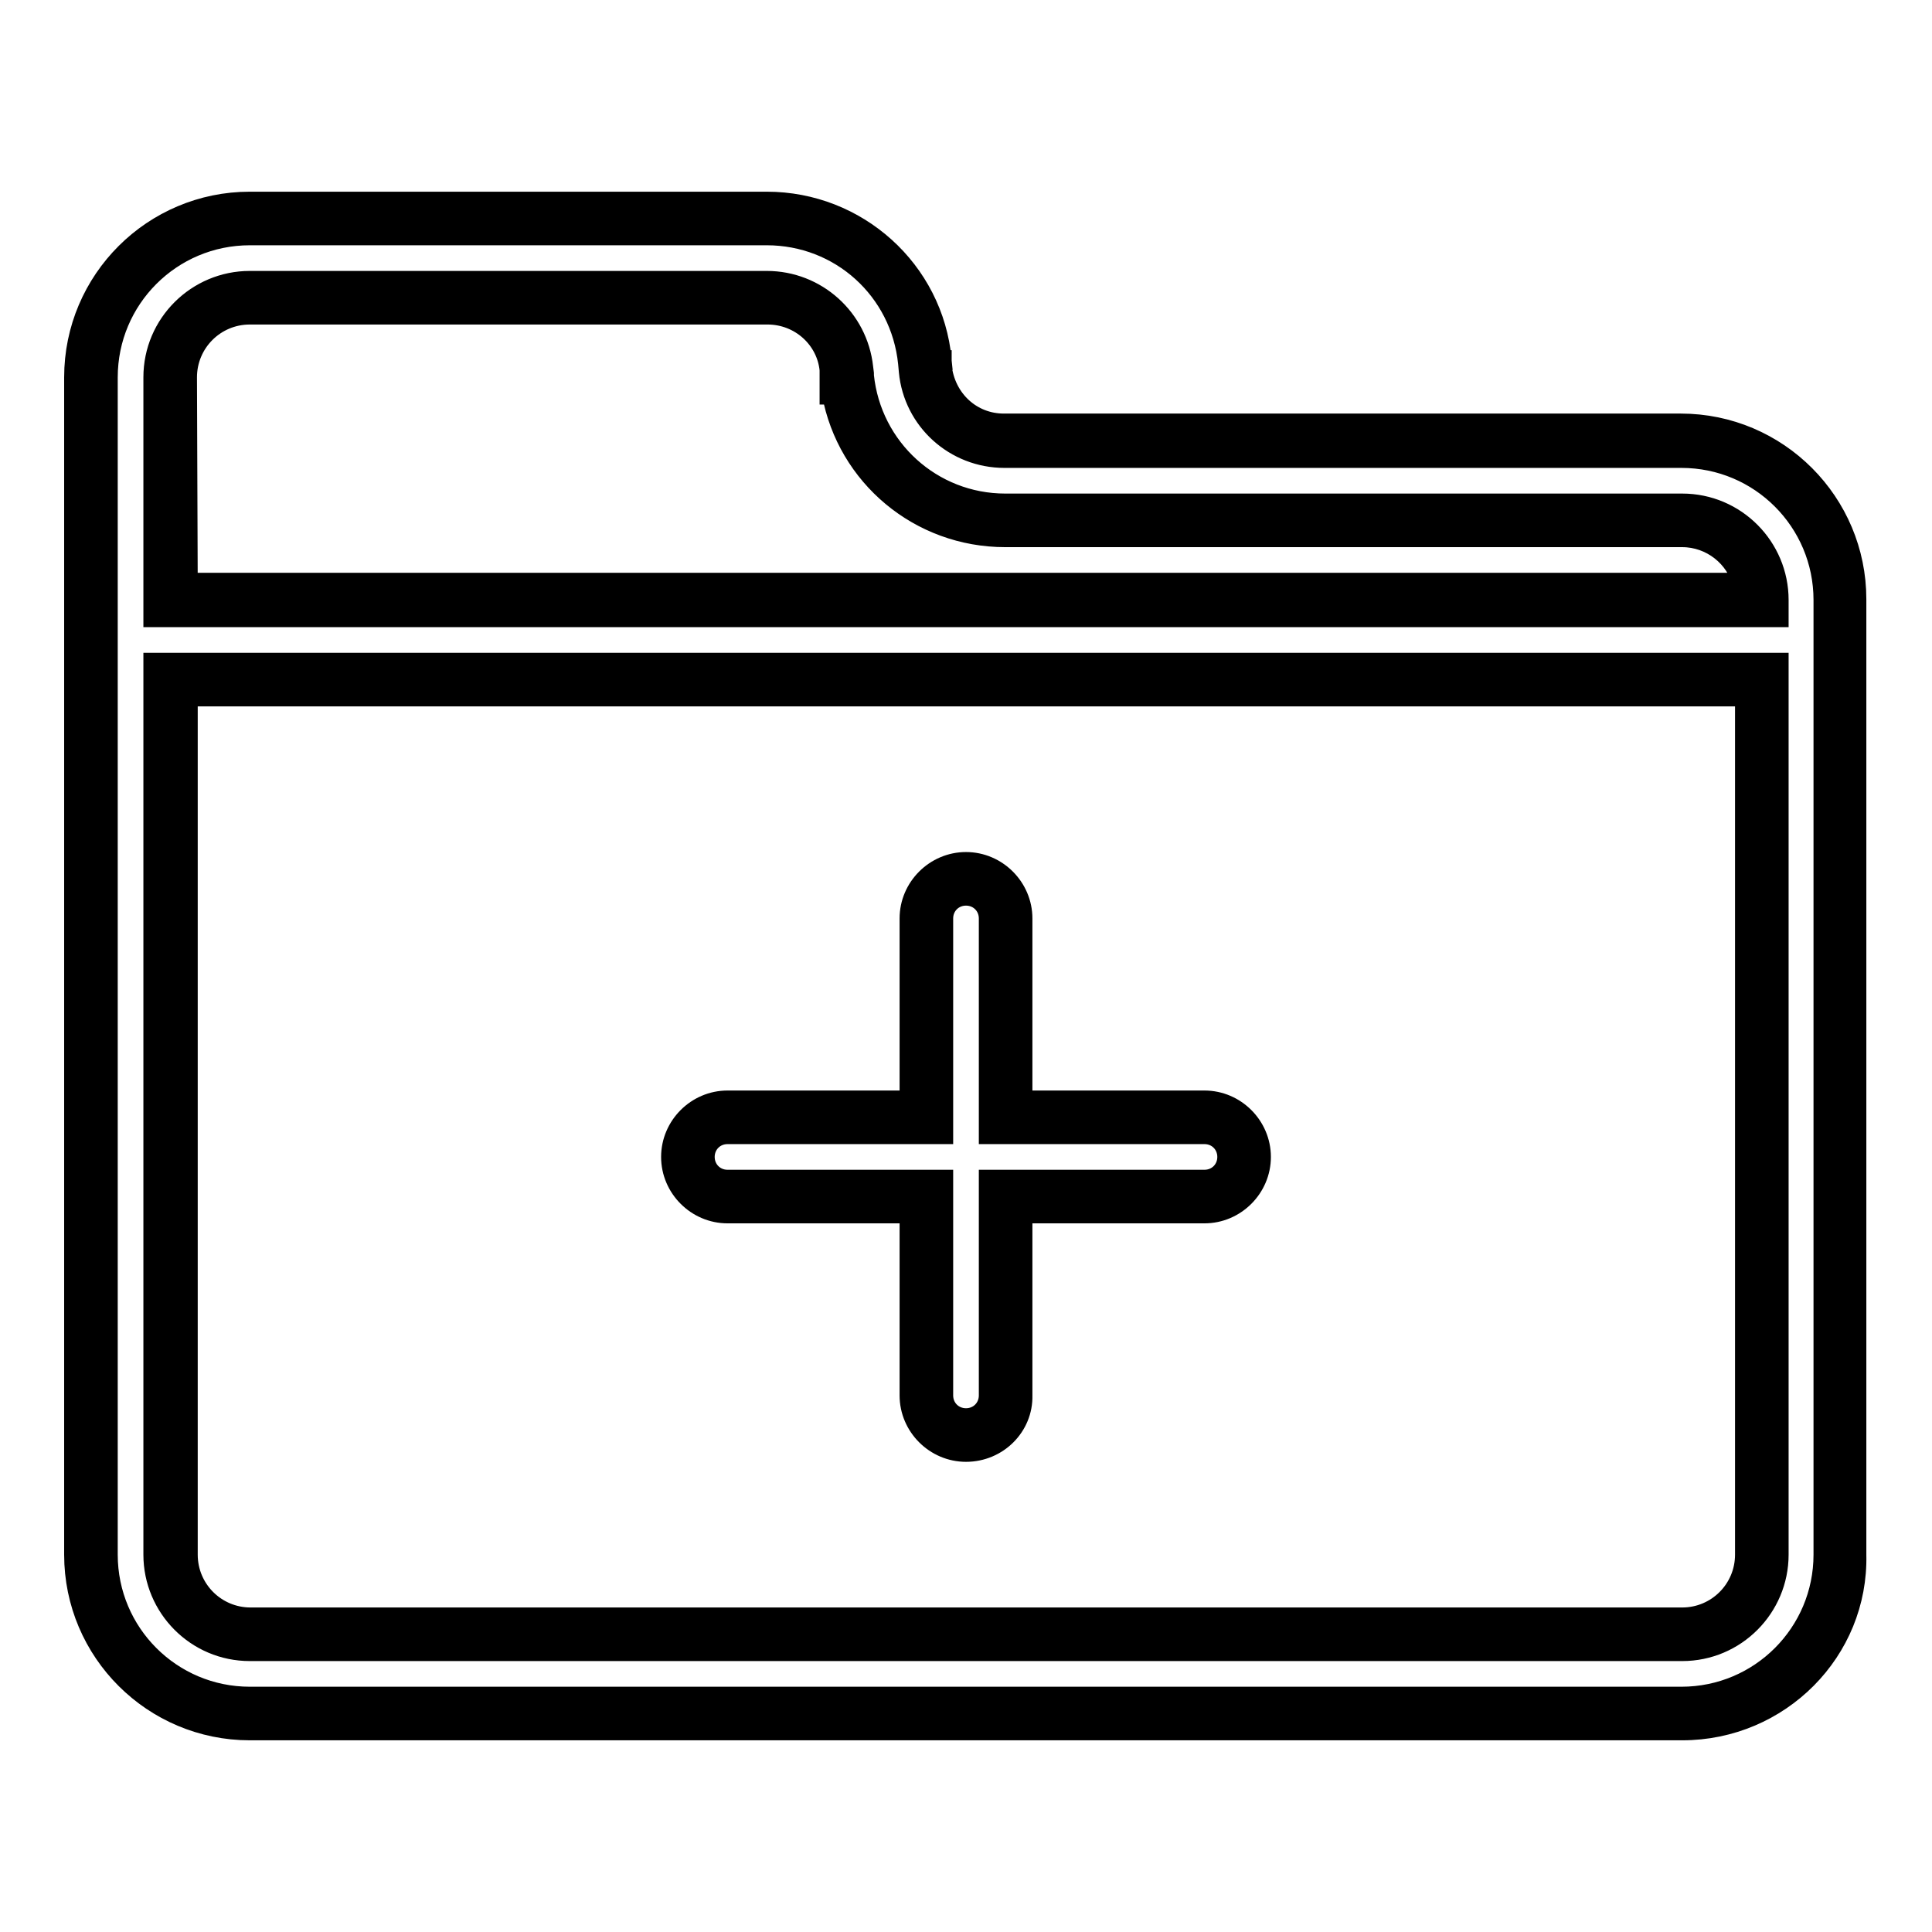 <?xml version="1.0" encoding="utf-8"?>
<!-- Svg Vector Icons : http://www.onlinewebfonts.com/icon -->
<!DOCTYPE svg PUBLIC "-//W3C//DTD SVG 1.1//EN" "http://www.w3.org/Graphics/SVG/1.1/DTD/svg11.dtd">
<svg version="1.1" xmlns="http://www.w3.org/2000/svg" xmlns:xlink="http://www.w3.org/1999/xlink" x="0px" y="0px" viewBox="0 0 256 256" enable-background="new 0 0 256 256" xml:space="preserve">
<g><g><path stroke-width="3" fill-opacity="0" stroke="#000000"  d="M222.9,58.4h-89.7c-5.4,0-9.9-4.1-10.5-9.4c0-0.2,0-0.4,0-0.7c0-0.1,0-0.3,0-0.5v0h0c-1.1-10.6-10-19-21-19H33.1c-11.6,0-21.1,9.4-21.1,21.1v156c0,11.6,9.4,21.1,21.1,21.1h189.7c11.6,0,21.1-9.4,21.1-21.1V79.5C244,67.8,234.6,58.4,222.9,58.4L222.9,58.4z M233.4,206c0,5.8-4.7,10.5-10.5,10.5H33.1c-5.8,0-10.6-4.7-10.6-10.5V90h210.9V206L233.4,206z M22.6,79.5V50c0-5.8,4.7-10.6,10.6-10.6h68.5c5.4,0,9.9,4.1,10.5,9.5c0,0.2,0,0.4,0,0.6c0,0.2,0,0.3,0,0.5h0c1.1,10.6,10.1,18.9,21,18.9h89.7c5.8,0,10.6,4.7,10.6,10.6H22.6L22.6,79.5z M96.4,158.5h26.4v26.4c0,2.9,2.4,5.3,5.3,5.3c2.9,0,5.3-2.4,5.3-5.3v-26.4h26.4c2.9,0,5.3-2.4,5.3-5.3c0-2.9-2.4-5.3-5.3-5.3h-26.4v-26.4c0-2.9-2.4-5.3-5.3-5.3c-2.9,0-5.3,2.4-5.3,5.3V148H96.4c-2.9,0-5.3,2.4-5.3,5.3C91.1,156.2,93.5,158.5,96.4,158.5L96.4,158.5z"/><path stroke-width="3" fill-opacity="0" stroke="#000000"  d="M222.9,229.1H33.1C20.4,229.1,10,218.8,10,206V50c0-12.8,10.4-23.1,23.1-23.1h68.5c11.9,0,21.9,9,23,20.8l-1.7,0.2h1.7l0,0.6c0.5,4.6,4.1,7.8,8.4,7.8h89.7c12.8,0,23.1,10.4,23.1,23.1V206C246.1,218.7,235.7,229.1,222.9,229.1z M33.1,31c-10.5,0-19,8.5-19,19v156c0,10.5,8.5,19,19,19h189.7c10.5,0,19-8.5,19-19V79.5c0-10.5-8.5-19-19-19h-89.7c-6.5,0-11.9-4.9-12.5-11.3l0,0l-0.1-1.1c-1-9.8-9.1-17.1-18.9-17.1H33.1L33.1,31z M222.9,218.6H33.1c-7,0-12.6-5.7-12.6-12.6V88h215v118C235.5,212.9,229.9,218.6,222.9,218.6z M24.7,92.1V206c0,4.7,3.8,8.5,8.5,8.5h189.7c4.7,0,8.5-3.8,8.5-8.5V92.1H24.7z M128,192.2c-4,0-7.3-3.3-7.3-7.3v-24.3H96.4c-4,0-7.3-3.3-7.3-7.3s3.3-7.3,7.3-7.3h24.3v-24.3c0-4,3.3-7.3,7.3-7.3s7.3,3.3,7.3,7.3v24.3h24.3c4,0,7.3,3.3,7.3,7.3s-3.3,7.3-7.3,7.3h-24.3v24.3C135.4,188.9,132.1,192.2,128,192.2z M96.4,150.1c-1.8,0-3.2,1.4-3.2,3.2s1.4,3.2,3.2,3.2h28.4v28.4c0,1.8,1.4,3.2,3.2,3.2c1.8,0,3.2-1.4,3.2-3.2v-28.4h28.4c1.8,0,3.2-1.4,3.2-3.2s-1.4-3.2-3.2-3.2h-28.4v-28.4c0-1.8-1.4-3.2-3.2-3.2c-1.8,0-3.2,1.4-3.2,3.2v28.4H96.4z M235.5,81.6h-215V50c0-7,5.7-12.6,12.6-12.6h68.5c6.5,0,11.9,4.9,12.6,11.3l0.1,0.8h0l0,0.3c1,9.7,9.1,17.1,18.9,17.1h89.7c7,0,12.6,5.7,12.6,12.6L235.5,81.6L235.5,81.6z M24.7,77.4h206.4c-0.9-3.7-4.3-6.4-8.2-6.4h-89.7c-11.3,0-20.8-8-22.8-18.9h-0.3l0-2.1c0-0.4,0-0.7,0-1c-0.4-4.2-4-7.5-8.4-7.5H33.1c-4.7,0-8.5,3.8-8.5,8.5L24.7,77.4L24.7,77.4z"/></g></g>
</svg>
